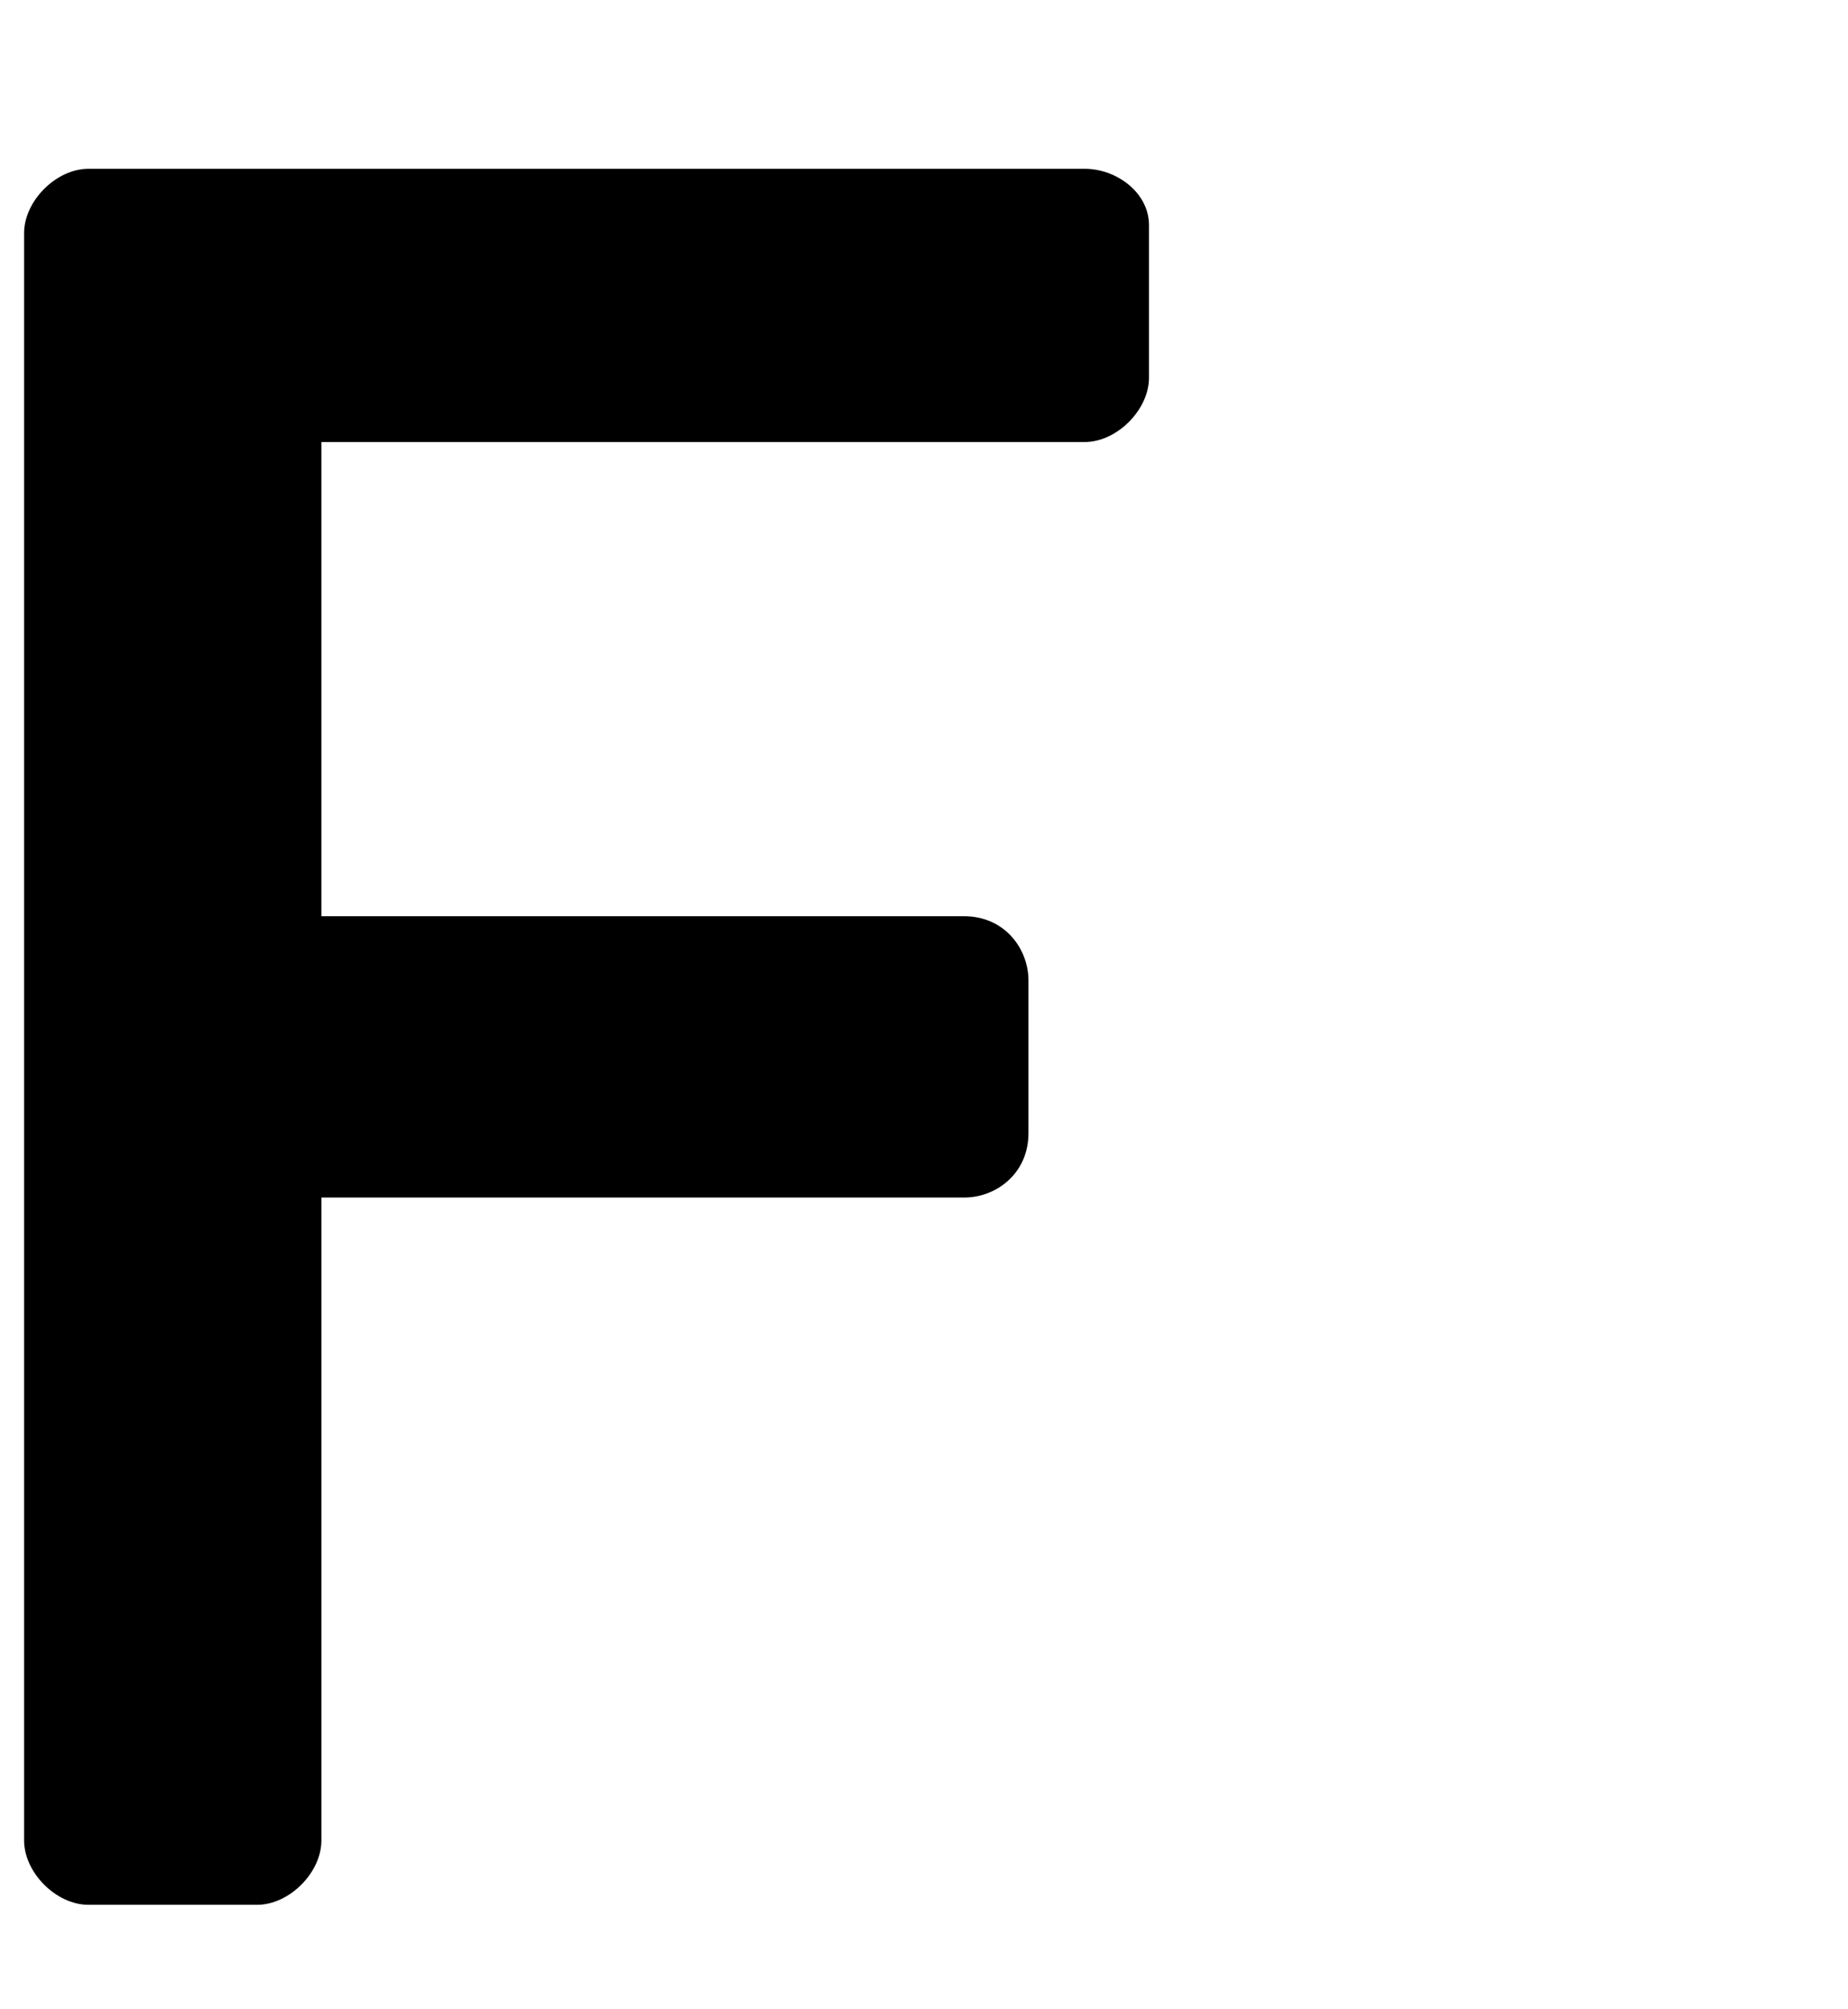 <?xml version="1.0" encoding="utf-8"?>
<!-- Generator: Adobe Illustrator 25.4.1, SVG Export Plug-In . SVG Version: 6.00 Build 0)  -->
<svg version="1.1" id="レイヤー_1" xmlns="http://www.w3.org/2000/svg" xmlns:xlink="http://www.w3.org/1999/xlink" x="0px"
	 y="0px" viewBox="0 0 23 25" style="enable-background:new 0 0 23 25;" xml:space="preserve">
<path d="M13.5,2.1H1.1c-0.4,0-0.8,0.4-0.8,0.8v20c0,0.4,0.4,0.8,0.8,0.8h2.1c0.4,0,0.8-0.4,0.8-0.8v-8h8c0.4,0,0.8-0.3,0.8-0.8v-1.9
	c0-0.4-0.3-0.8-0.8-0.8H4V5.5h9.5c0.4,0,0.8-0.4,0.8-0.8V2.8C14.3,2.4,13.9,2.1,13.5,2.1"/>
</svg>
